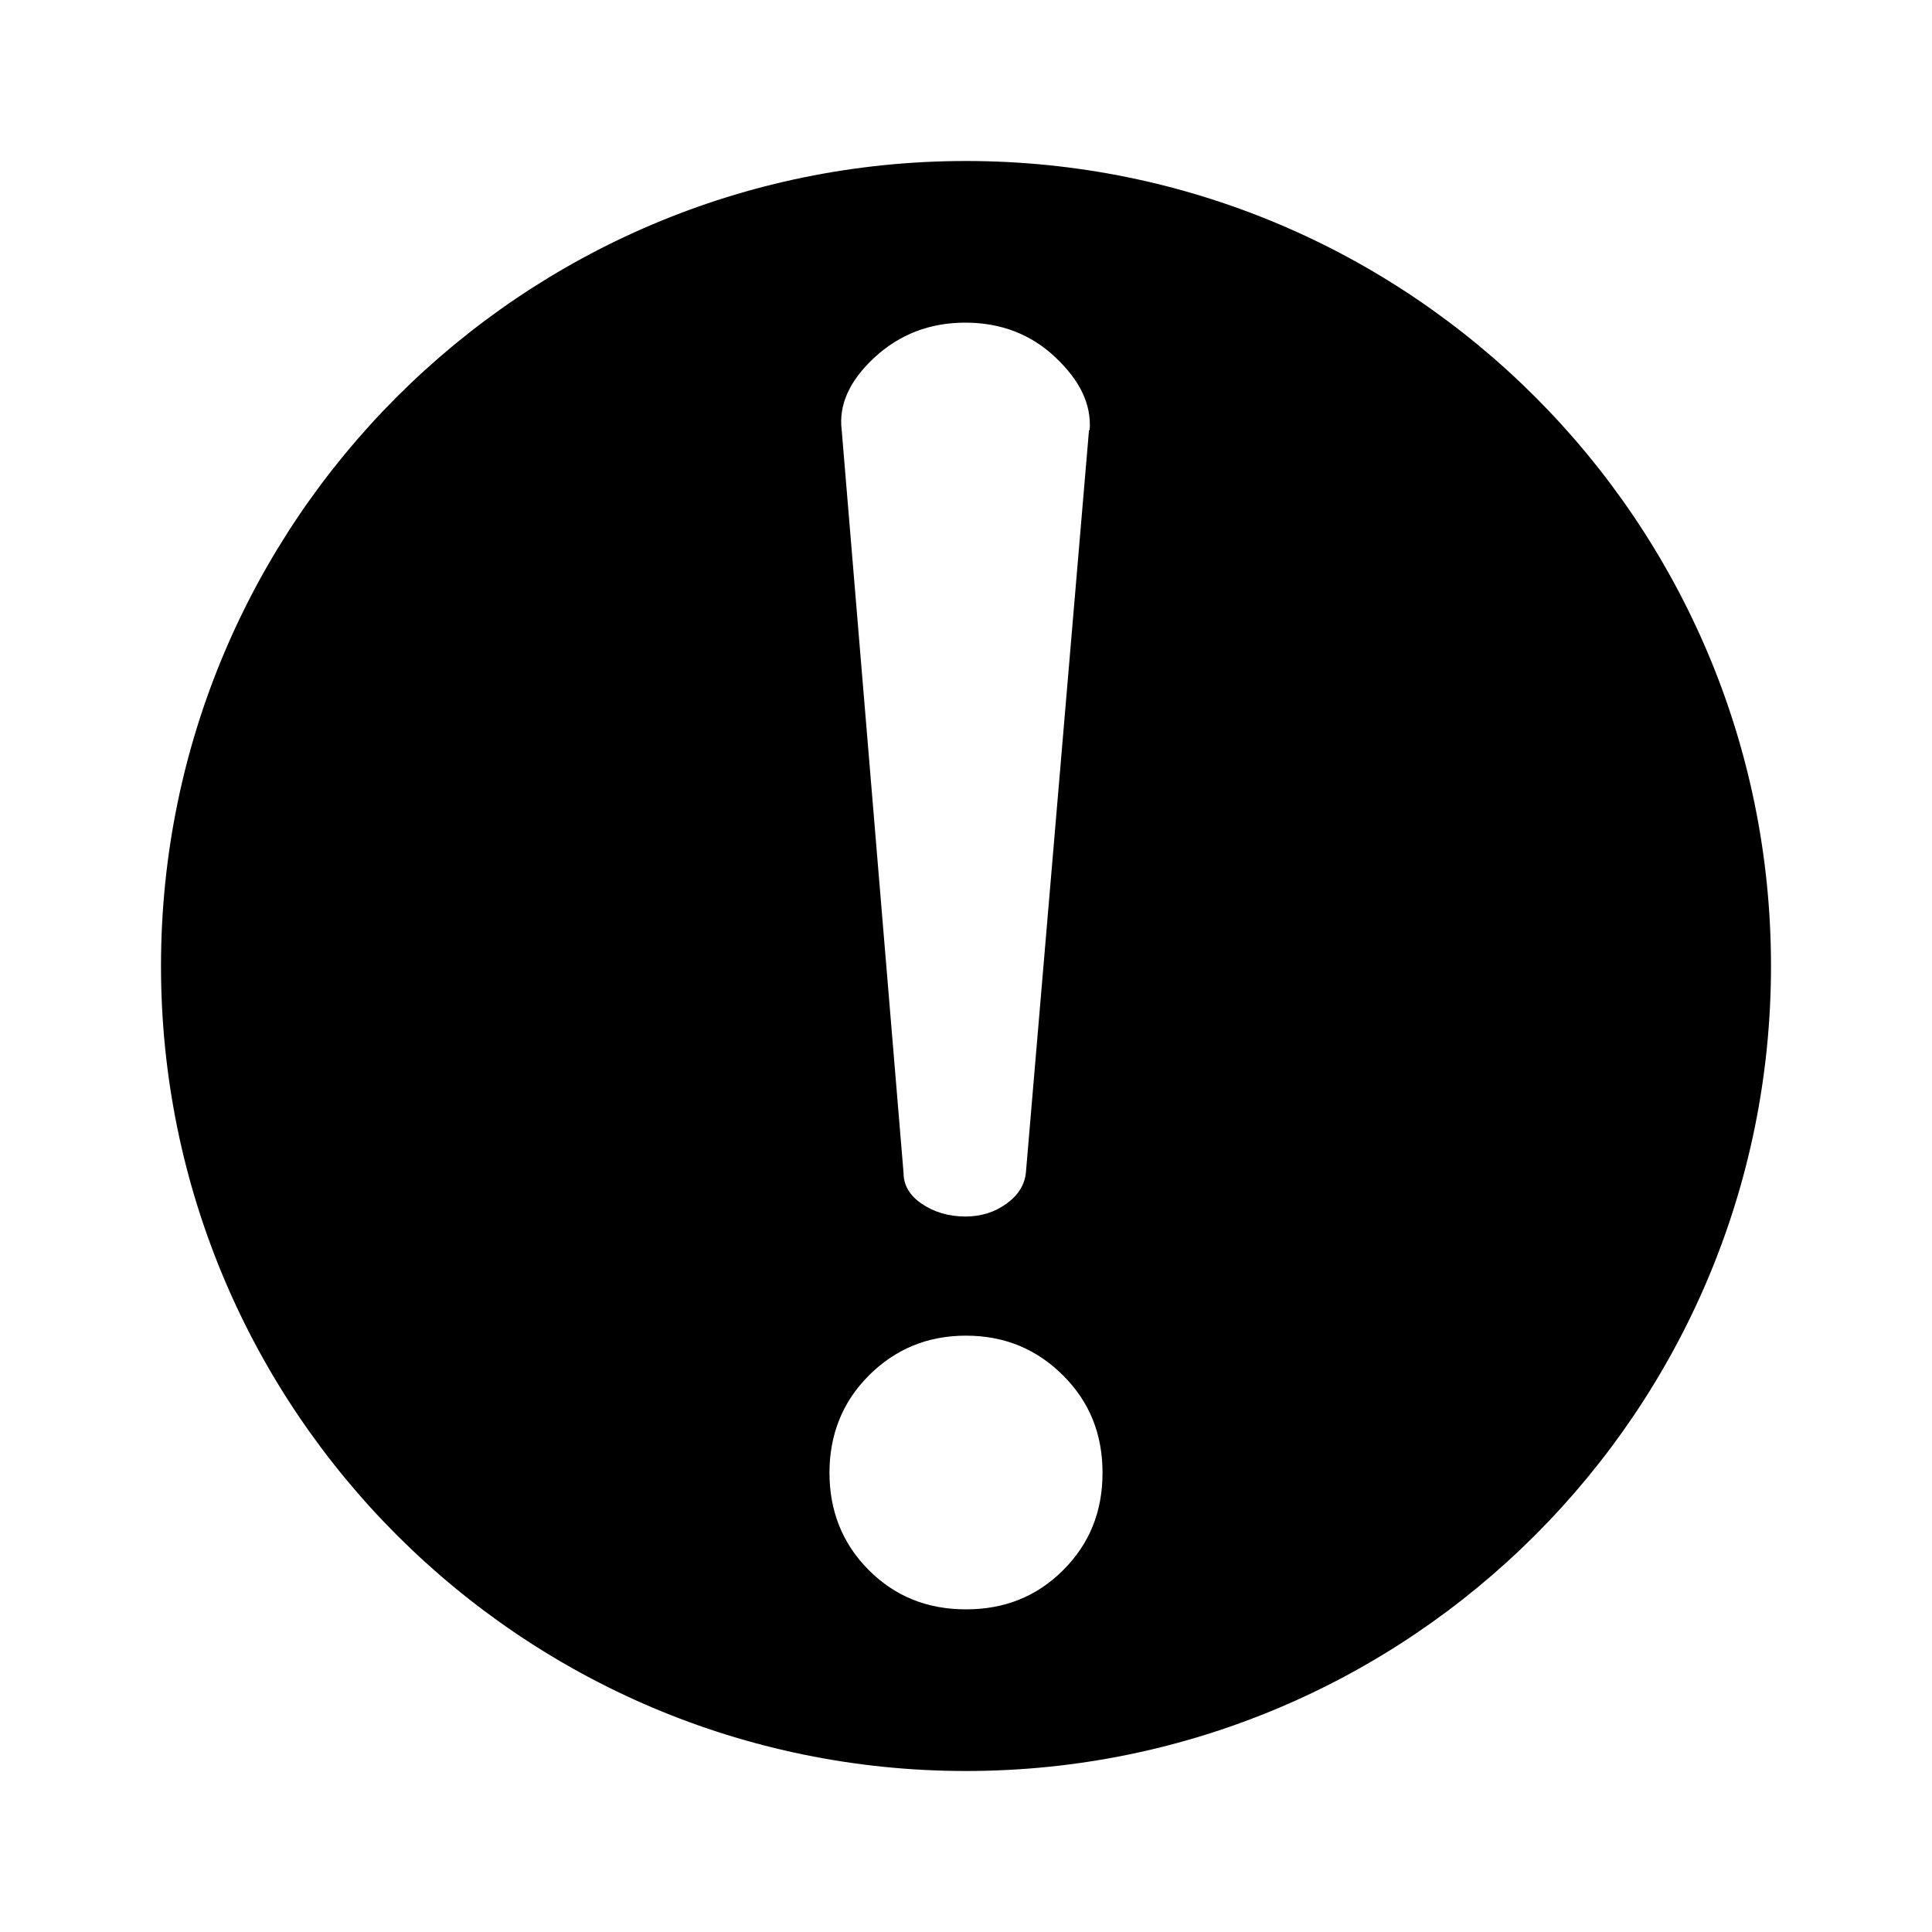 <?xml version="1.0" encoding="UTF-8"?><svg id="mono" xmlns="http://www.w3.org/2000/svg" viewBox="0 0 30 30"><defs><style>.cls-1{fill:#000;stroke-width:0px;}</style></defs><path class="cls-1" d="M27.5,15c0,6.9-5.6,12.5-12.5,12.5S2.5,21.9,2.5,15,8.1,2.5,15,2.5s12.5,5.6,12.5,12.5ZM13.49,21.36c-.41.41-.61.92-.61,1.51s.2,1.1.61,1.51c.41.41.91.61,1.51.61s1.1-.2,1.51-.61c.41-.41.61-.91.61-1.51s-.2-1.1-.61-1.51-.91-.62-1.51-.62-1.1.21-1.51.62ZM16.92,6.68c.03-.4-.15-.77-.53-1.13s-.85-.54-1.4-.54-1.02.18-1.41.54c-.39.36-.56.74-.51,1.13l.96,11.53c0,.19.09.35.28.48.19.13.42.2.68.2.25,0,.46-.07.64-.2.18-.13.28-.29.3-.48l.98-11.53Z"/></svg>